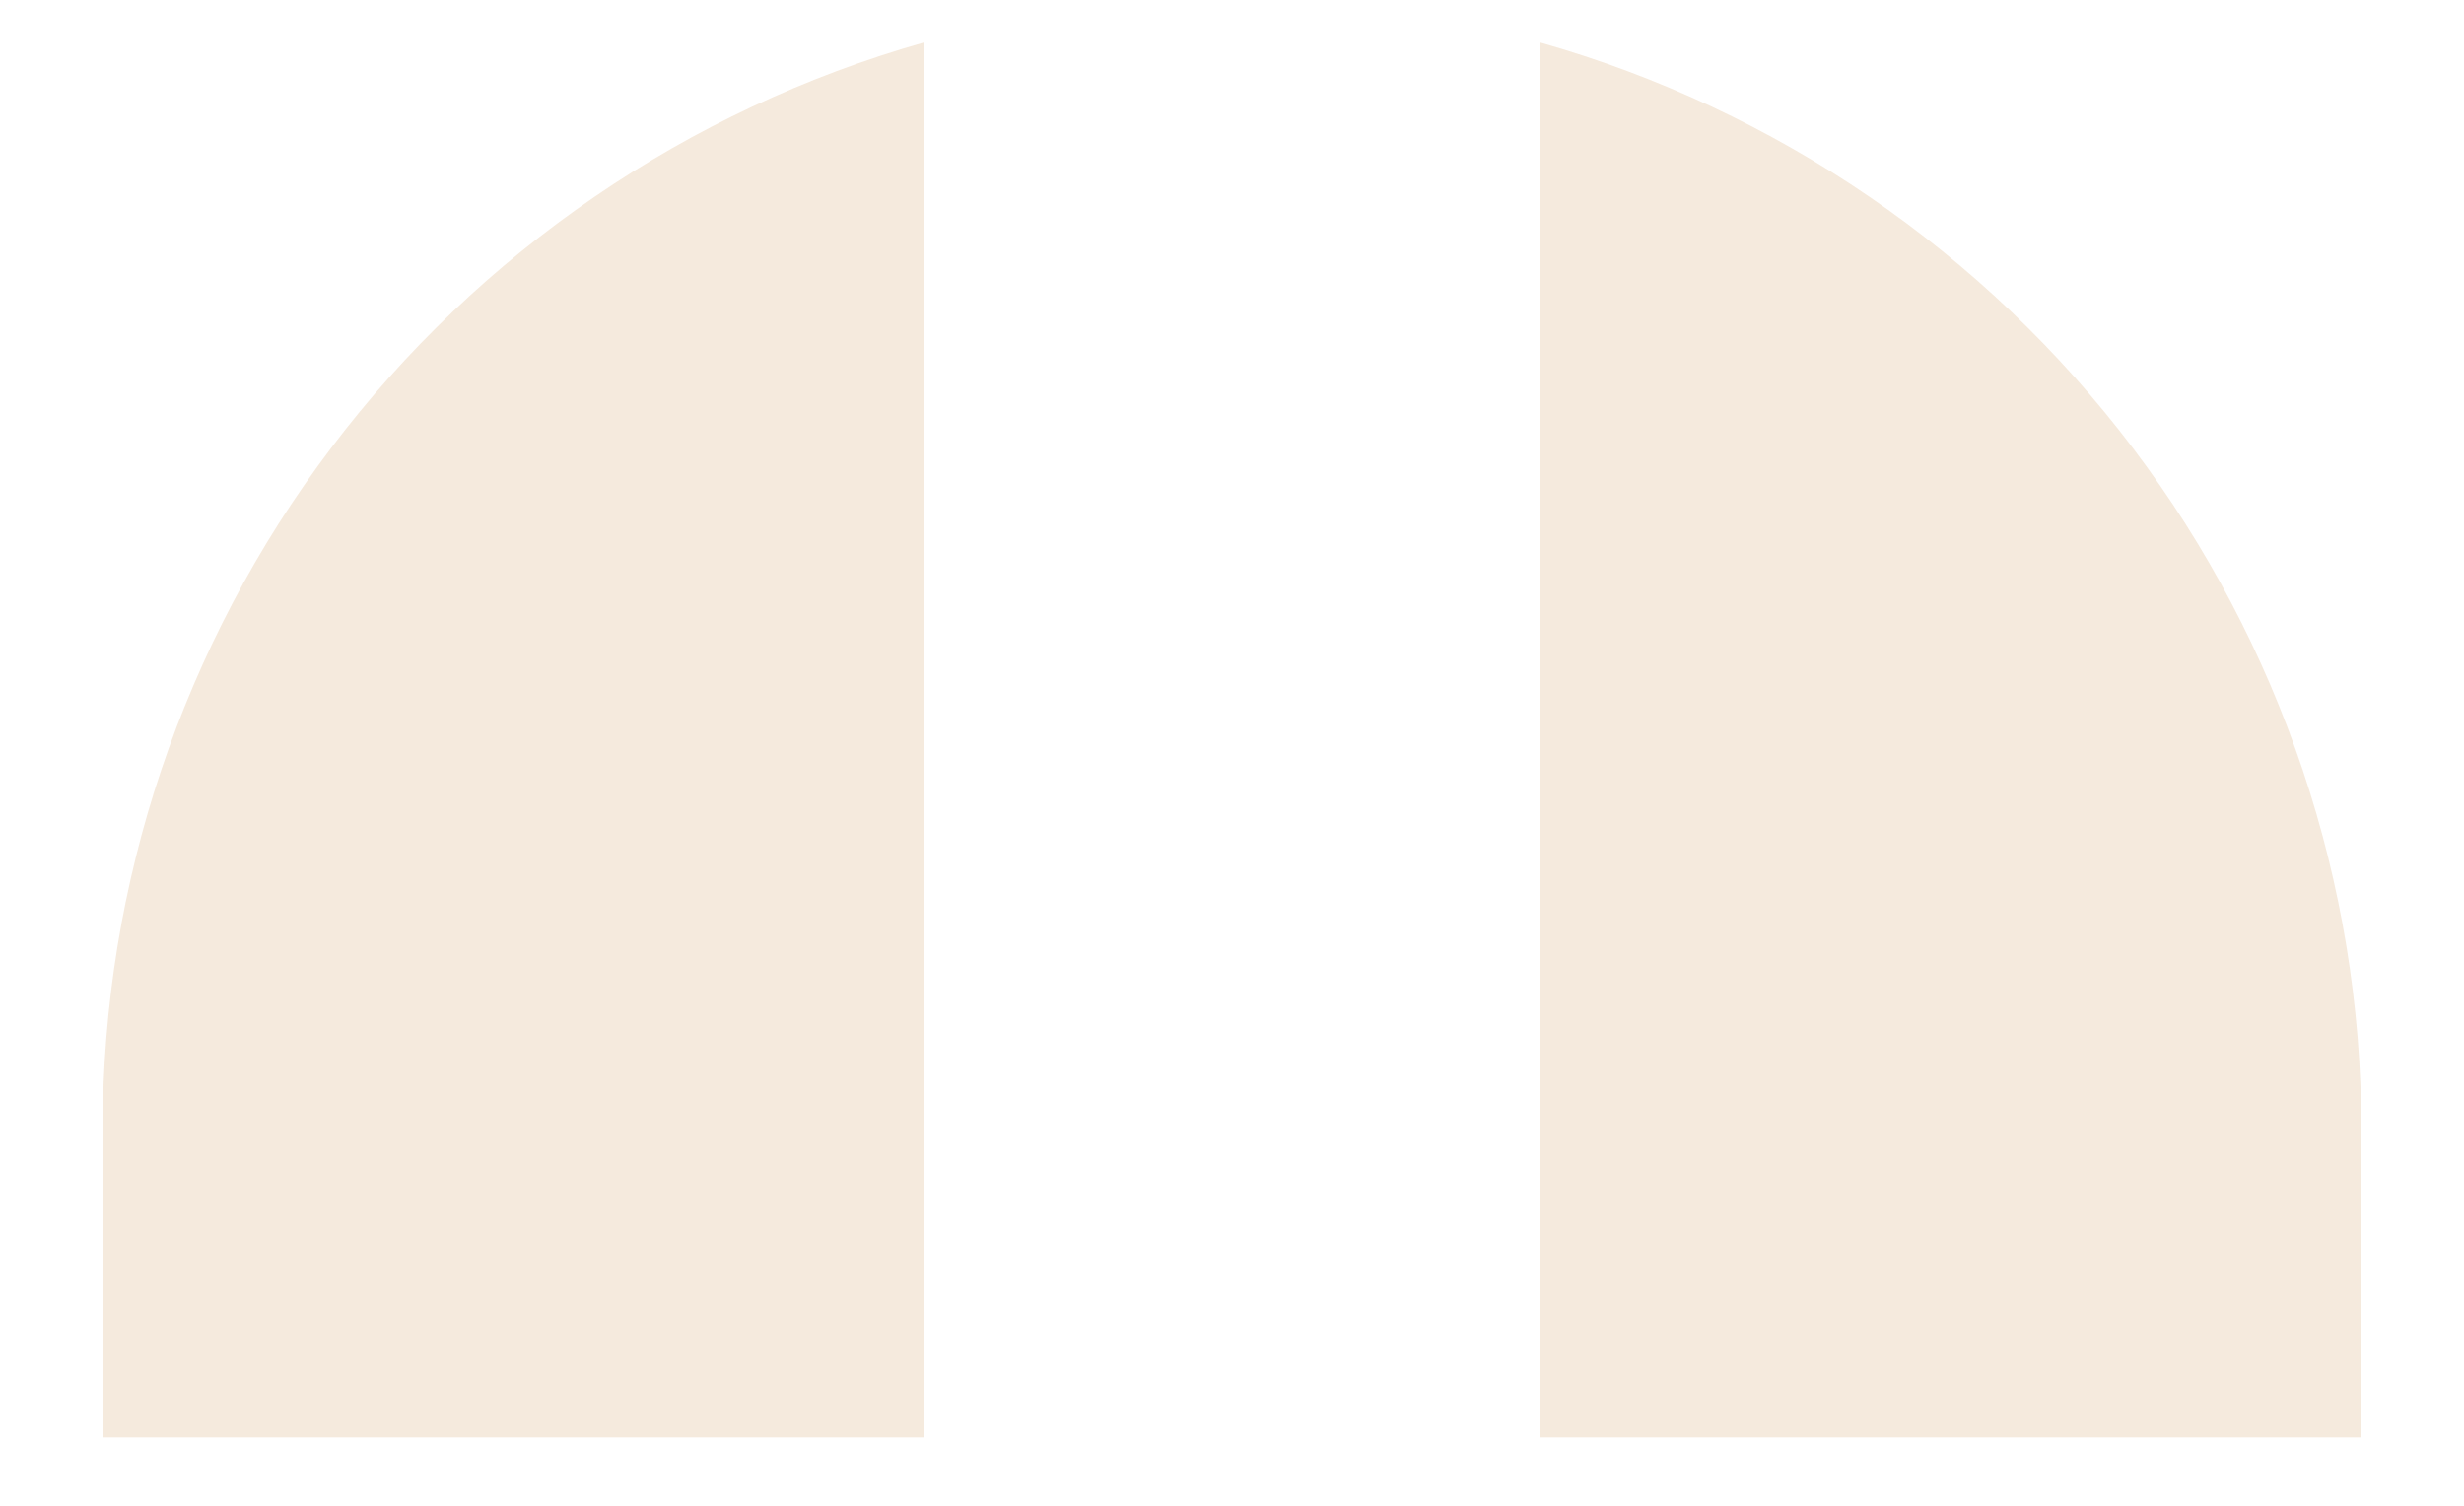 <svg width="18" height="11" viewBox="0 0 18 11" fill="none" xmlns="http://www.w3.org/2000/svg">
<path opacity="0.2" d="M6.75 0.31V10.5H0.75V8.25C0.749 6.454 1.335 4.707 2.418 3.274C3.501 1.841 5.022 0.8 6.75 0.31ZM11.25 0.31V10.5H17.25V8.25C17.25 6.454 16.665 4.707 15.582 3.274C14.499 1.841 12.978 0.8 11.25 0.31Z" fill="#CF9A58"/>
</svg>

